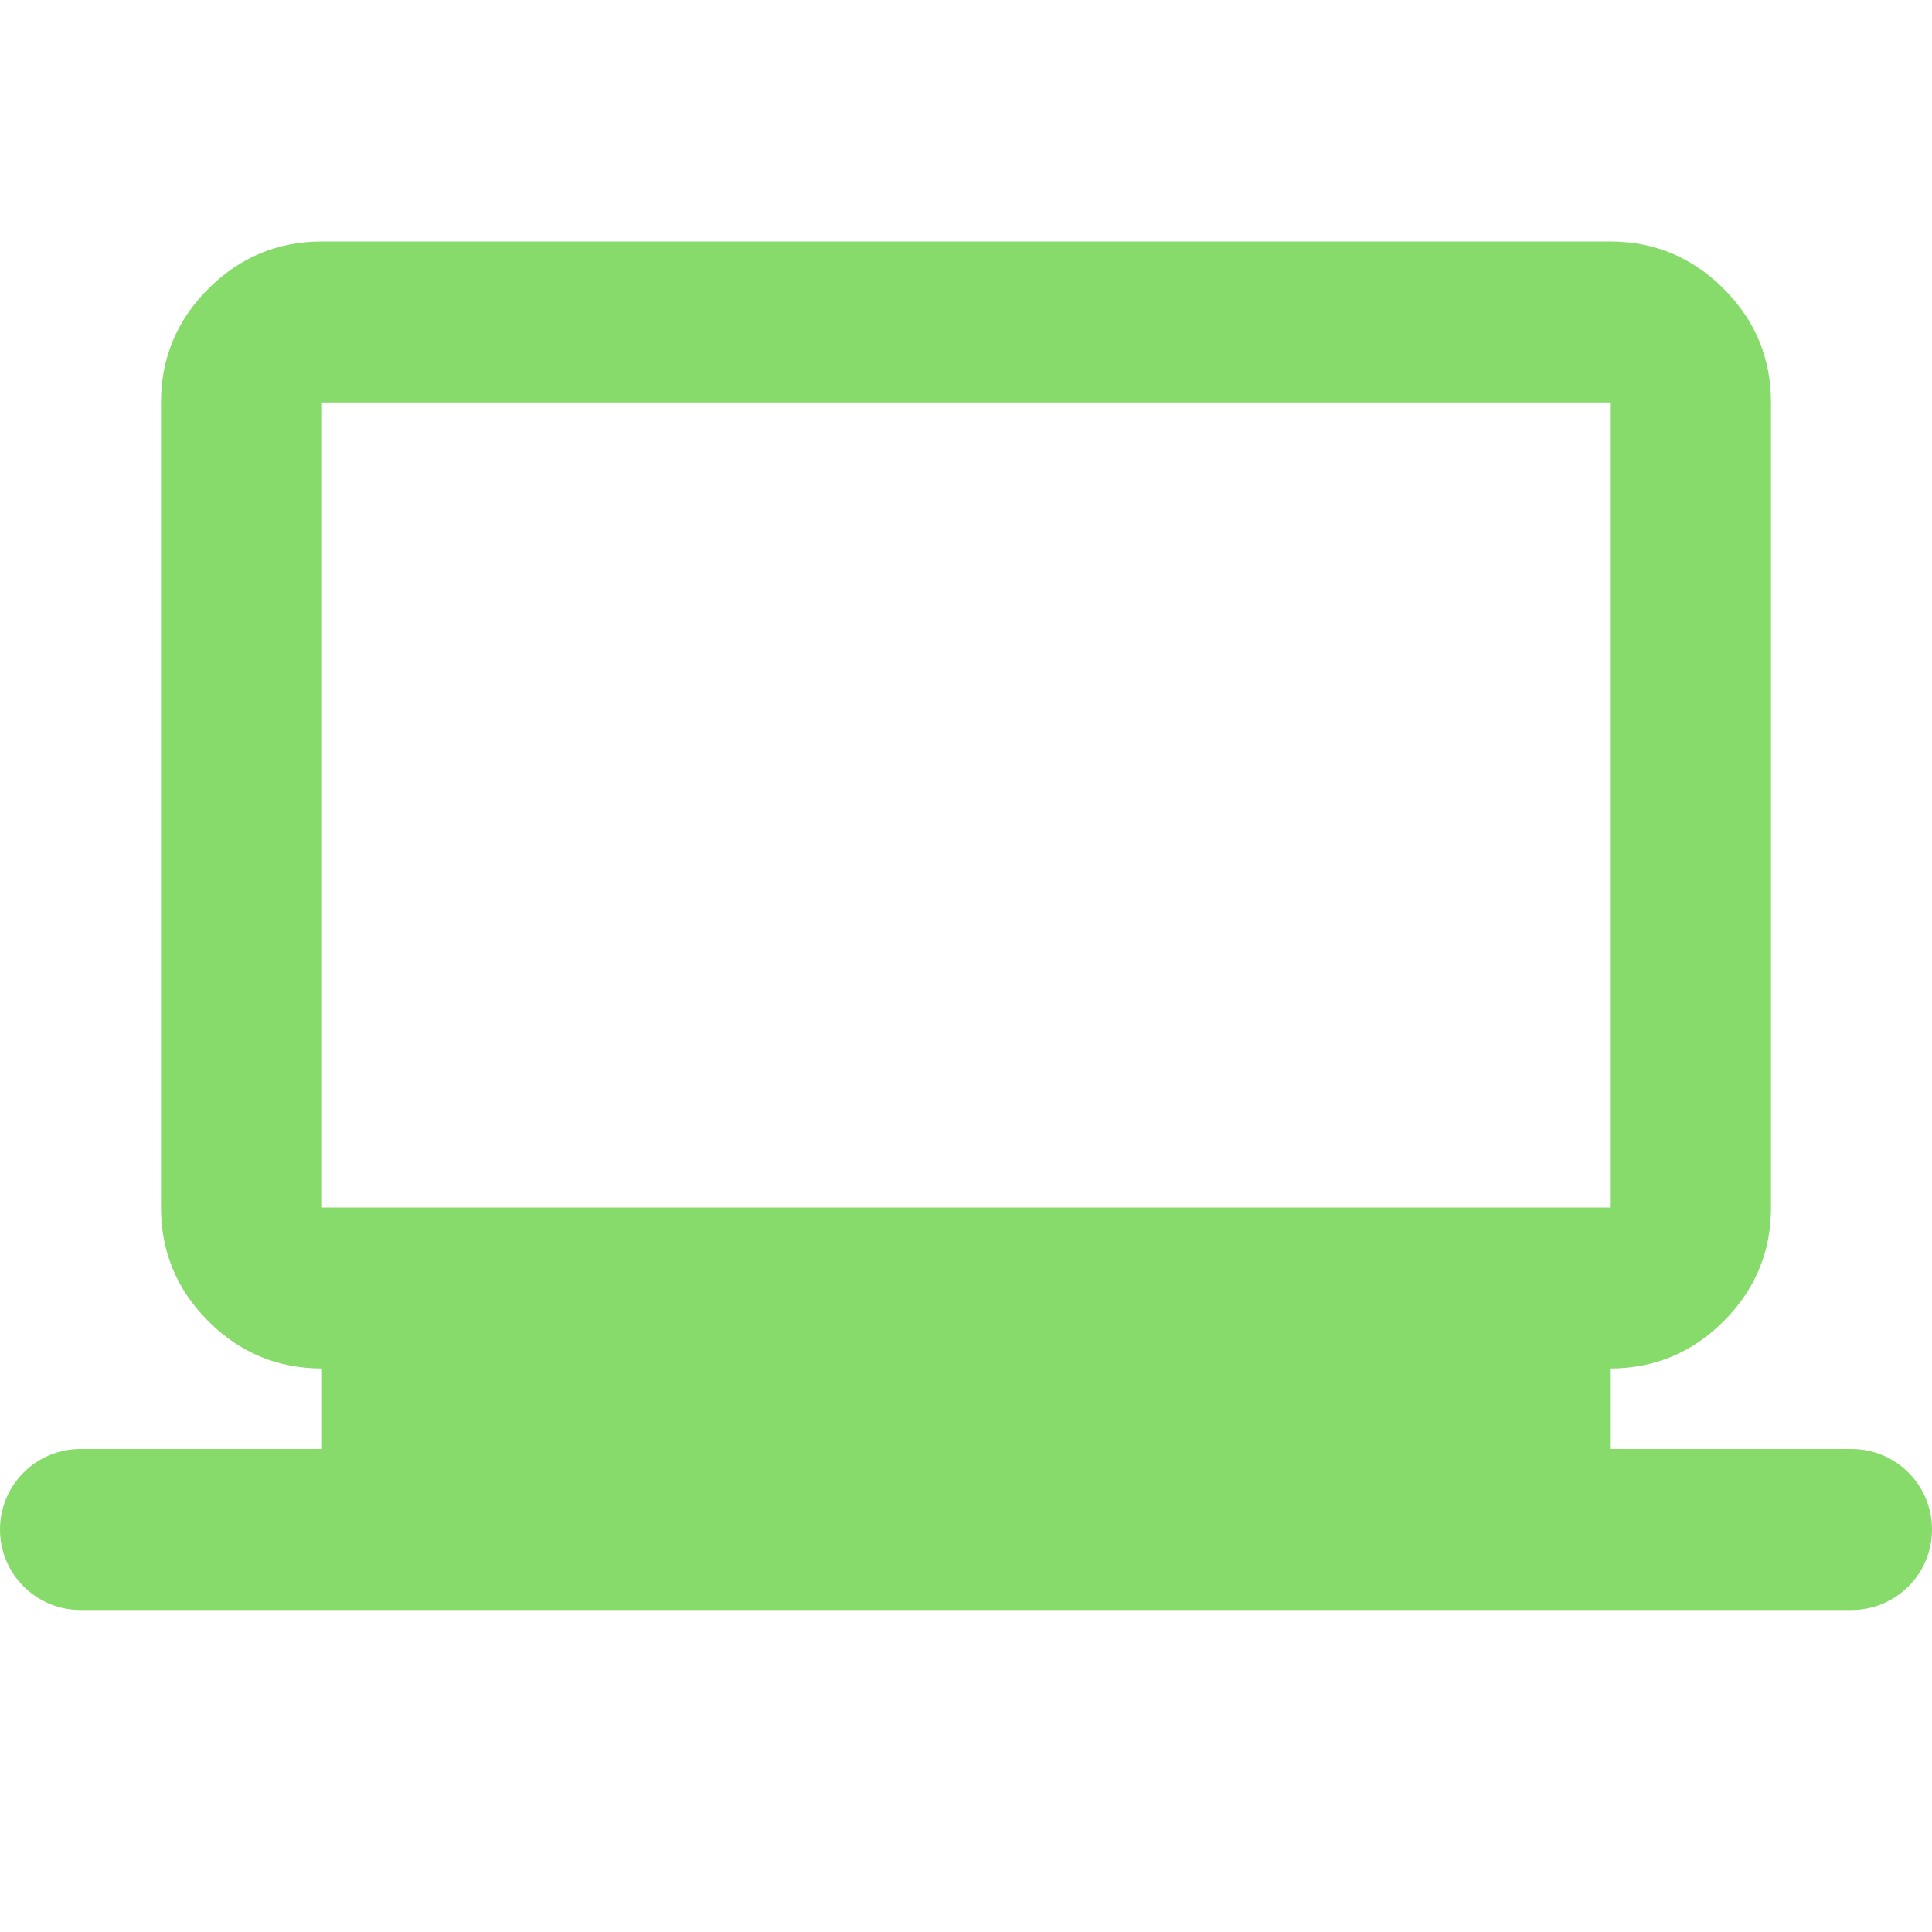 <svg xmlns="http://www.w3.org/2000/svg" width="60" height="60" viewBox="0 0 60 60" fill="none"><g clip-path="url(#clip0_107_2318)"><path d="M2.5 50C1.119 50 0 48.881 0 47.5C0 46.119 1.119 45 2.5 45H10V42.5C8.625 42.5 7.448 42.01 6.469 41.031C5.49 40.052 5 38.875 5 37.5V12.5C5 11.125 5.49 9.948 6.469 8.969C7.448 7.99 8.625 7.5 10 7.5H50C51.375 7.5 52.552 7.99 53.531 8.969C54.51 9.948 55 11.125 55 12.5V37.5C55 38.875 54.51 40.052 53.531 41.031C52.552 42.01 51.375 42.5 50 42.5V45H57.5C58.881 45 60 46.119 60 47.5C60 48.881 58.881 50 57.5 50H2.5ZM10 37.5H50V12.5H10V37.5Z" fill="#87DB6A"></path></g><defs><clipPath id="clip0_107_2318"><rect width="60" height="60" fill="white"></rect></clipPath></defs></svg>